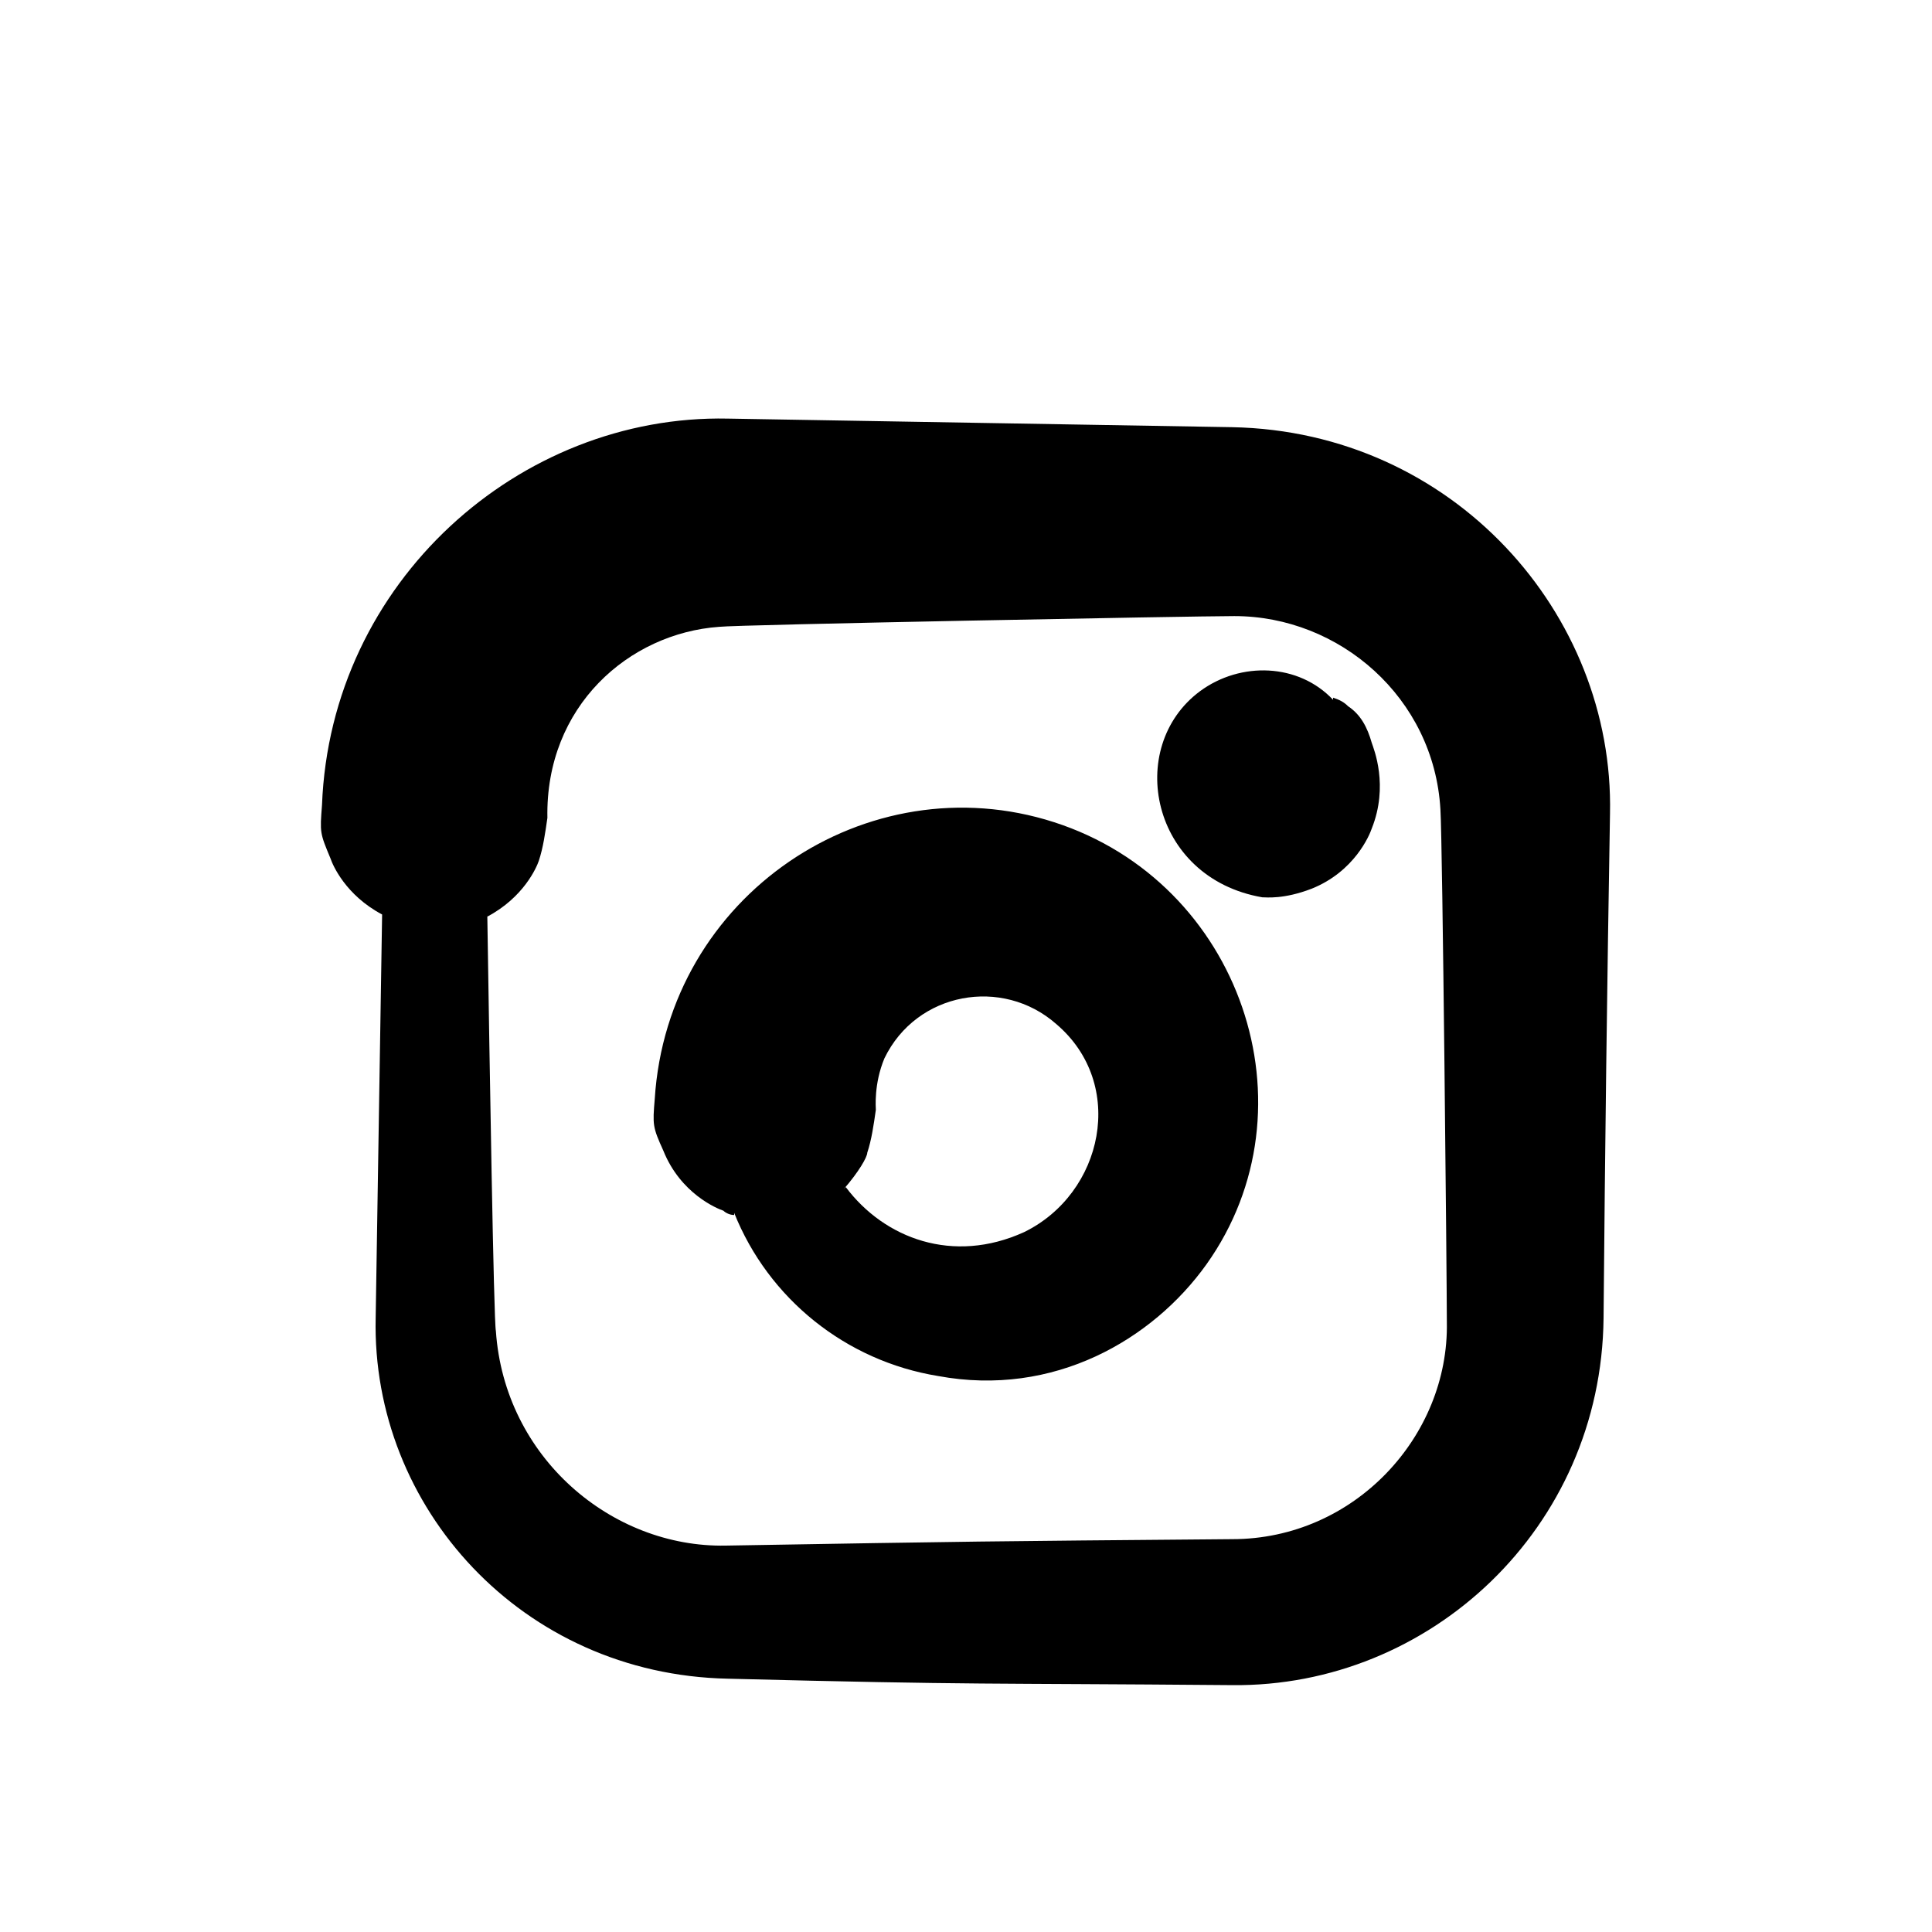 <svg xmlns="http://www.w3.org/2000/svg" id="Layer_1" viewBox="0 0 90 90"><defs><style>      .st0 {        fill-rule: evenodd;      }    </style></defs><path class="st0" d="M40.9,51.6h0s0,0,0,0,0,0,0,0ZM39.4,55.3c1.8,2.4,5,3.6,8.3,2.1,3.7-1.8,4.8-6.9,1.5-9.7-2.5-2.2-6.5-1.5-8,1.6-.5,1.2-.4,2.3-.4,2.4-.1.7-.2,1.4-.4,2,0,.2-.4.9-1.1,1.7ZM34.2,56.6c-.2,0-.4-.1-.5-.2-.3-.1-2-.8-2.8-2.8-.5-1.1-.5-1.2-.4-2.4.6-9.5,9.9-15.7,18.6-12.9,8.7,2.8,12.3,13.3,7.1,20.6-2.5,3.5-7.1,6.2-12.5,5.2-4.3-.7-7.9-3.6-9.5-7.6ZM59.1,34.2s0,0,0,0h0ZM59.2,31.4h0s0,0,0,0c0,0,0,0,0,0ZM62.1,32.5c.3.1.5.2.7.4.6.4.9,1,1.1,1.7.1.3.8,2,0,4-.1.3-.8,2-2.8,2.8-1.3.5-2.1.4-2.3.4-5.2-.9-6.4-7-2.9-9.6,1.9-1.4,4.6-1.3,6.2.4ZM22.7,42.6c.1,6.5.3,19,.4,19.4.4,5.9,5.4,10.1,10.7,10,11.8-.2,11.8-.2,23.6-.3,5.7,0,10.1-4.8,10-10.1,0-1.9-.2-22.4-.3-23.9-.3-5.2-4.7-9-9.6-9-1.9,0-23.2.4-24,.5-4.2.3-8.1,3.7-8,8.9-.1.7-.2,1.4-.4,2-.1.3-.7,1.7-2.4,2.6ZM17.8,42.6c-1.7-.9-2.3-2.3-2.4-2.6-.5-1.2-.5-1.2-.4-2.5.4-10.4,9.2-18.2,18.9-18l23.5.4c10.3.2,17.8,8.7,17.6,18q-.2,11.7-.3,23.5c-.1,9.8-8.1,17.2-17.3,17.1-11.7-.1-11.7,0-23.5-.3-9.6-.2-16.6-8-16.4-16.8l.3-18.8Z"></path></svg>